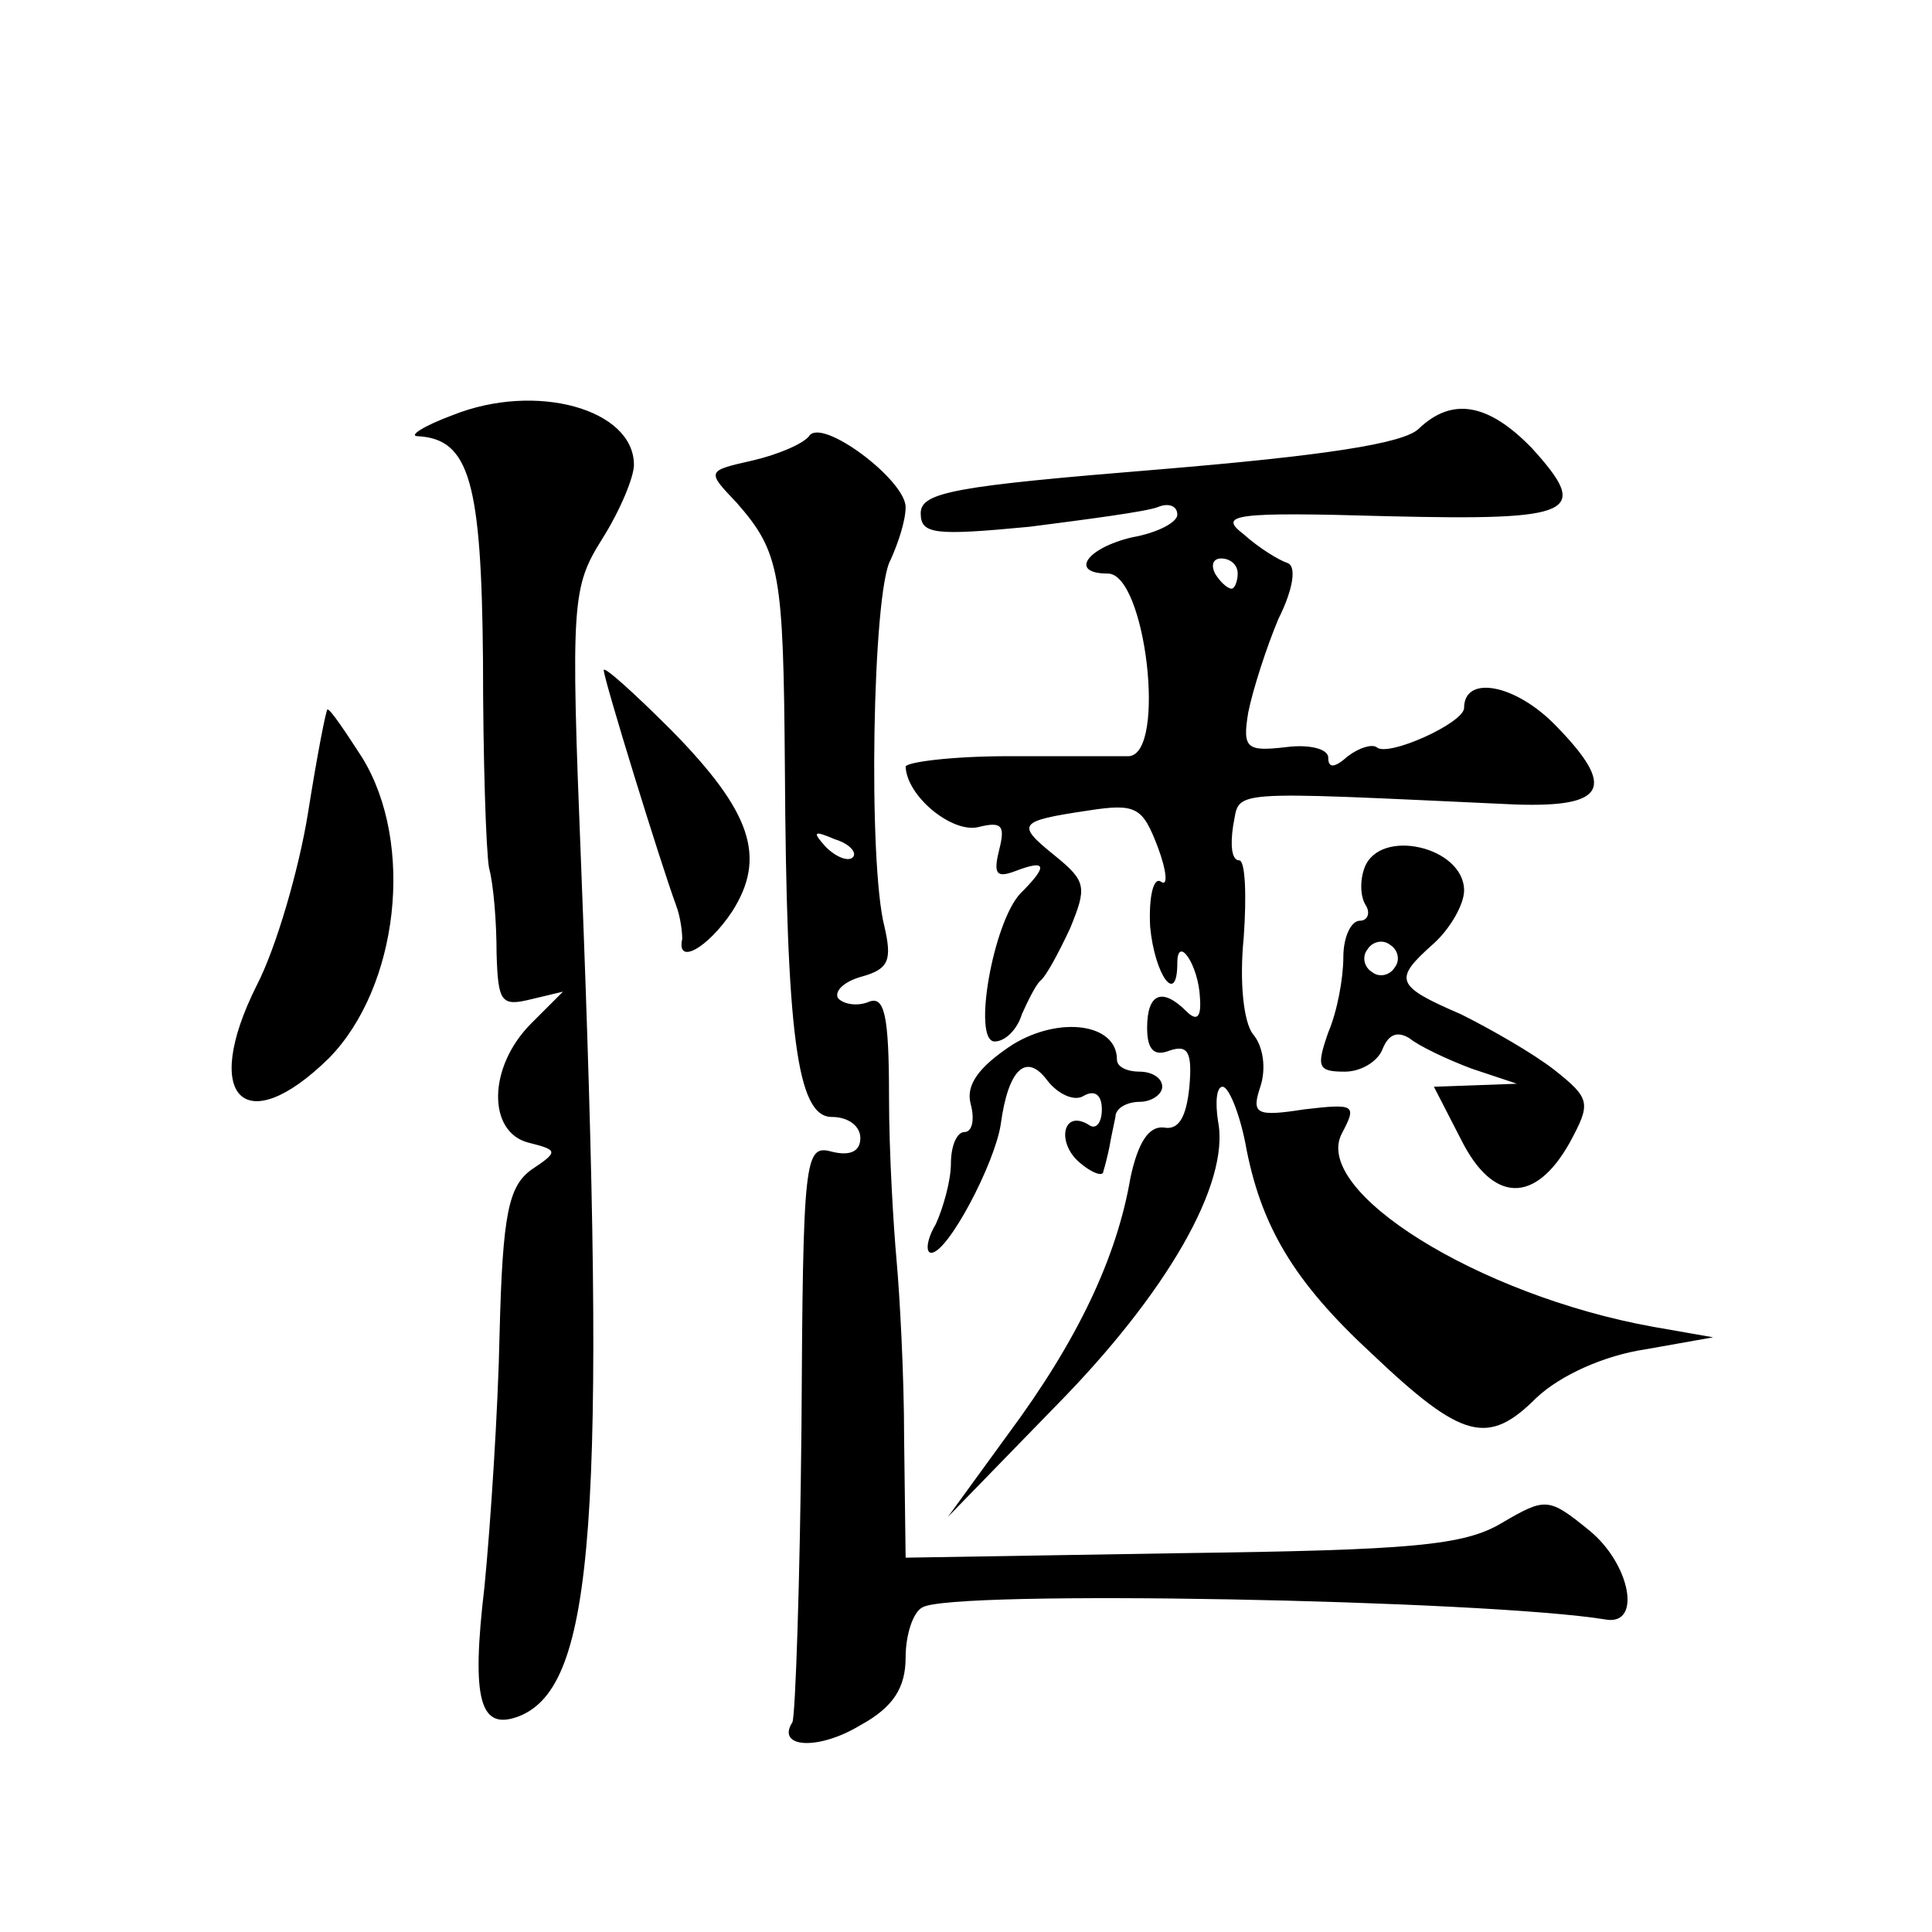 <?xml version="1.0" standalone="no"?>
<!DOCTYPE svg PUBLIC "-//W3C//DTD SVG 20010904//EN"
 "http://www.w3.org/TR/2001/REC-SVG-20010904/DTD/svg10.dtd">
<svg version="1.0" xmlns="http://www.w3.org/2000/svg"
 width="128pt" height="128pt" viewBox="0 0 128 128"
 preserveAspectRatio="xMidYMid meet">
<g transform="translate(0,128) scale(0.1,-0.1)"
fill="#0" stroke="none">
<path d="M300 1005 c-19 -7 -30 -14 -23 -14 34 -2 42 -30 43 -149 0 -64 2 -126
4 -137 3 -11 5 -36 5 -57 1 -32 3 -35 23 -30 l21 5 -21 -21 c-29 -29 -29 -72 -2
-79 20 -5 20 -6 2 -18 -15 -11 -19 -29 -21 -108 -1 -51 -6 -127 -10 -168 -9 -76
-3 -96 23 -86 50 20 58 130 41 564 -7 175 -6 184 14 216 12 19 21 41 21 49 0 37
-65 55 -120 33z M940 996 c-10 -10 -64 -18 -172 -27 -135 -11 -158 -15 -158 -29
0 -14 9 -15 72 -9 39 5 77 10 85 13 7 3 13 1 13 -5 0 -5 -13 -12 -30 -15 -30 -7
-42 -24 -16 -24 25 0 39 -119 14 -121 -7 0 -43 0 -80 0 -38 0 -68 -4 -68 -7 1 -20
31 -44 48 -40 16 4 18 1 14 -15 -4 -16 -2 -19 11 -14 21 8 21 3 3 -15 -18 -19 -32
-98 -17 -98 7 0 15 8 18 18 4 9 9 19 12 22 4 3 12 18 20 35 11 27 11 31 -10 48
-26 21 -25 23 22 30 32 5 36 2 46 -24 6 -16 7 -27 2 -23 -5 3 -8 -11 -7 -30 3 -32
18 -53 18 -24 0 19 14 -1 15 -23 1 -13 -2 -16 -9 -9 -16 16 -26 12 -26 -11 0 -15
5 -19 15 -15 12 4 15 -1 13 -24 -2 -20 -7 -29 -17 -27 -10 1 -17 -10 -22 -33 -9
-53 -35 -108 -81 -170 l-40 -55 71 73 c74 75 116 148 108 189 -2 13 -1 23 3 23
4 0 11 -17 15 -37 10 -55 32 -92 84 -140 60 -57 77 -61 109 -29 16 15 45 28 72
32 l45 8 -40 7 c-116 21 -226 90 -206 128 10 19 9 20 -25 16 -32 -5 -35 -3 -29
15 4 12 2 27 -5 35 -6 8 -9 34 -6 64 2 28 1 51 -3 51 -5 0 -6 10 -4 23 5 24 -9
23 187 14 60 -2 67 11 27 52 -27 28 -61 34 -61 12 0 -10 -51 -33 -58 -26 -3 2 -11
0 -19 -6 -9 -8 -13 -8 -13 -1 0 6 -13 9 -28 7 -26 -3 -29 -1 -25 23 3 15 12 43
20 62 10 20 12 35 6 37 -6 2 -19 10 -29 19 -17 13 -8 15 95 12 125 -3 135 2 96
45 -29 30 -53 34 -75 13z m-120 -96 c0 -5 -2 -10 -4 -10 -3 0 -8 5 -11 10 -3 6
-1 10 4 10 6 0 11 -4 11 -10z M536 991 c-4 -5 -20 -12 -37 -16 -31 -7 -31 -7 -11
-28 29 -33 31 -47 32 -175 1 -177 8 -232 31 -232 11 0 19 -6 19 -14 0 -9 -7 -12
-19 -9 -18 5 -19 -4 -20 -182 -1 -103 -4 -191 -6 -196 -11 -17 17 -19 45 -2 22
12 30 25 30 45 0 15 5 30 11 33 18 12 374 5 453 -8 24 -4 16 37 -11 59 -27 22 -29
22 -58 5 -25 -15 -60 -18 -212 -20 l-183 -3 -1 79 c0 43 -3 96 -5 118 -2 22 -5
71 -5 108 0 55 -3 68 -14 63 -8 -3 -17 -1 -20 3 -2 5 5 11 16 14 18 5 20 11 15
33 -11 42 -8 222 4 243 5 11 10 26 10 35 0 18 -56 60 -64 47z m29 -279 c-3 -3 -11
0 -18 7 -9 10 -8 11 6 5 10 -3 15 -9 12 -12z M400 836 c0 -6 38 -129 48 -156 3
-8 4 -18 4 -22 -4 -18 17 -6 33 18 23 36 13 66 -40 120 -25 25 -45 43 -45 40z M204
741 c-6 -37 -21 -89 -34 -114 -37 -74 -8 -103 48 -48 46 47 57 142 22 199 -11 17
-21 32 -23 32 -1 0 -7 -31 -13 -69z M904 705 c-3 -8 -3 -19 1 -25 3 -5 1 -10 -4
-10 -6 0 -11 -11 -11 -24 0 -14 -4 -36 -10 -50 -8 -23 -7 -26 11 -26 11 0 22 7
25 15 4 10 10 12 18 7 6 -5 25 -14 41 -20 l30 -10 -27 -1 -28 -1 18 -35 c21 -42
49 -43 72 -2 14 26 14 29 -10 48 -14 11 -42 27 -62 37 -44 19 -45 23 -18 47 11
10 20 26 20 35 0 29 -56 42 -66 15z m20 -66 c-3 -5 -10 -7 -15 -3 -5 3 -7 10 -3
15 3 5 10 7 15 3 5 -3 7 -10 3 -15z M671 588 c-23 -15 -31 -27 -28 -39 3 -11 1
-19 -4 -19 -5 0 -9 -9 -9 -21 0 -11 -5 -29 -10 -40 -6 -10 -7 -19 -3 -19 11 0 42
59 46 85 5 37 17 48 31 29 7 -9 18 -14 24 -10 7 4 12 1 12 -9 0 -9 -4 -14 -9 -10
-17 10 -21 -12 -6 -25 8 -7 16 -10 16 -6 1 3 3 11 4 16 1 6 3 15 4 20 0 6 8 10
16 10 8 0 15 5 15 10 0 6 -7 10 -15 10 -8 0 -15 3 -15 8 0 24 -38 29 -69 10z"/>
</g>
</svg>
